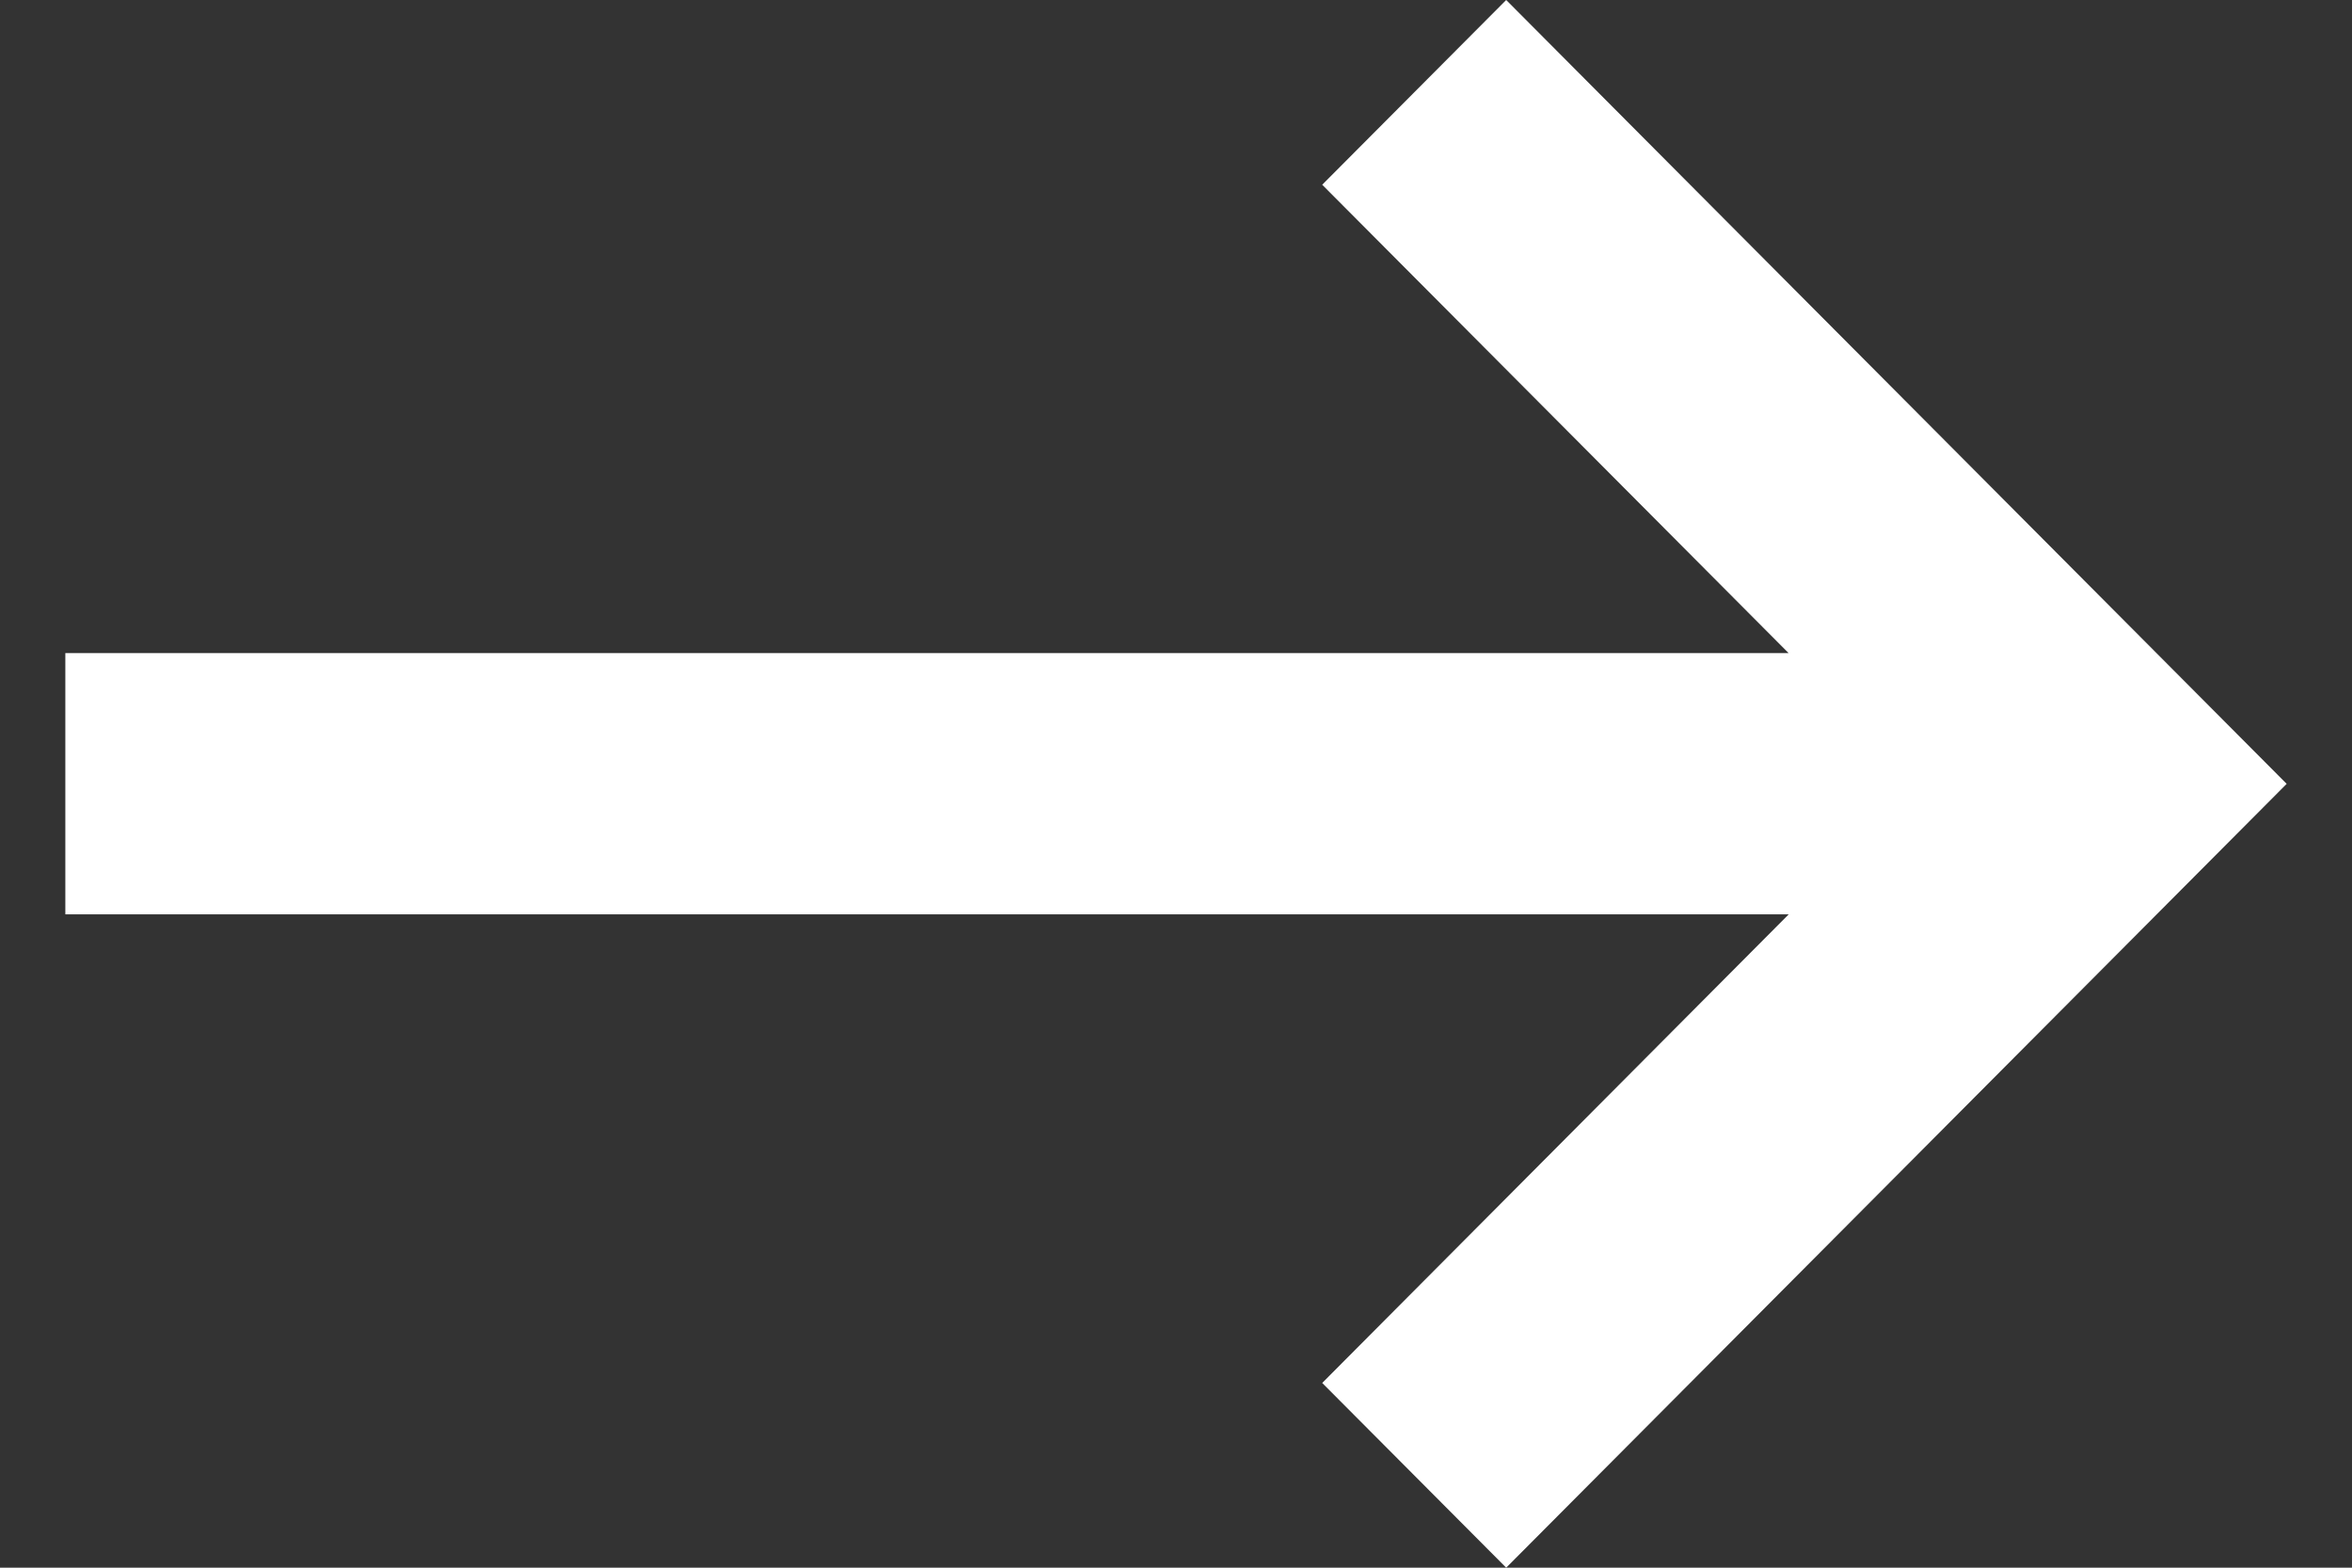 <svg width="18" height="12" viewBox="0 0 18 12" fill="none" xmlns="http://www.w3.org/2000/svg">
<rect x="0" y="0" width="18" height="12" fill="#333333" stroke="none"/>
<path d="M11.527 0L10.119 1.414L13.688 4.999L0.5 4.999V6.999L13.689 6.999L10.119 10.586L11.527 12L17.5 6L11.527 0Z" fill="white"/>
</svg>
